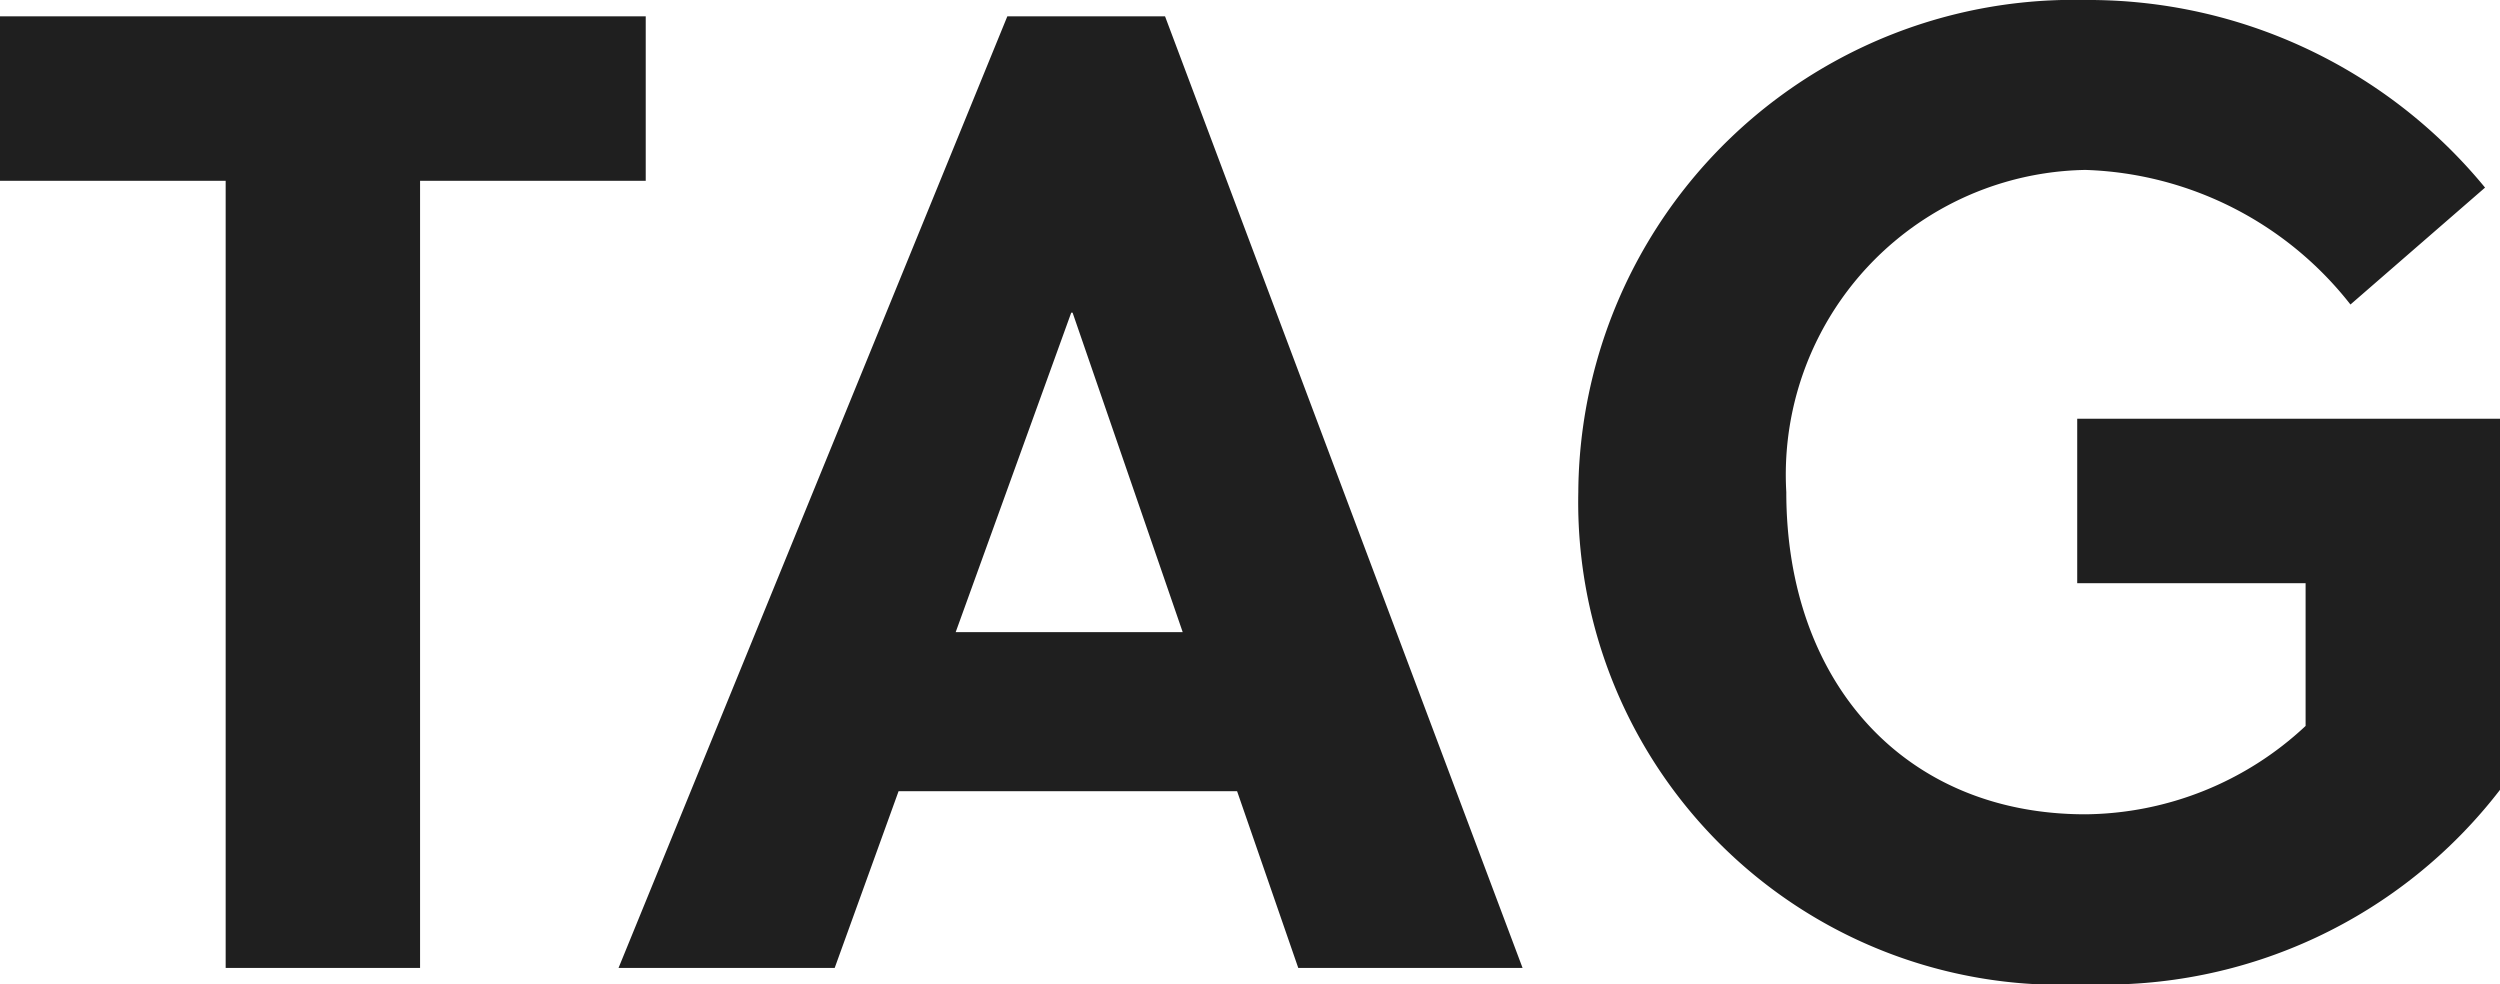 <svg xmlns="http://www.w3.org/2000/svg" width="36.78" height="14.48" viewBox="0 0 36.78 14.48">
  <path id="パス_1420" data-name="パス 1420" d="M9.66-11.58V-14H.16v2.42H3.48V0H6.34V-11.58ZM22.56,0,17.3-14H14.98L9.26,0h3.18l.94-2.6h4.98l.9,2.6ZM15.92-9.64h.02l1.62,4.7H14.22ZM34.08-5.66v2.1a4.8,4.8,0,0,1-3.24,1.3c-2.66,0-4.4-1.94-4.4-4.74a4.484,4.484,0,0,1,4.4-4.74,5.159,5.159,0,0,1,3.9,1.98l1.98-1.72a7.544,7.544,0,0,0-5.88-2.76A7.288,7.288,0,0,0,23.38-7,7.1,7.1,0,0,0,30.84.24a7.342,7.342,0,0,0,6.1-2.86V-8.08H30.72v2.42Z" transform="translate(-0.16 14.24)" fill="#1f1f1f"/>
</svg>
